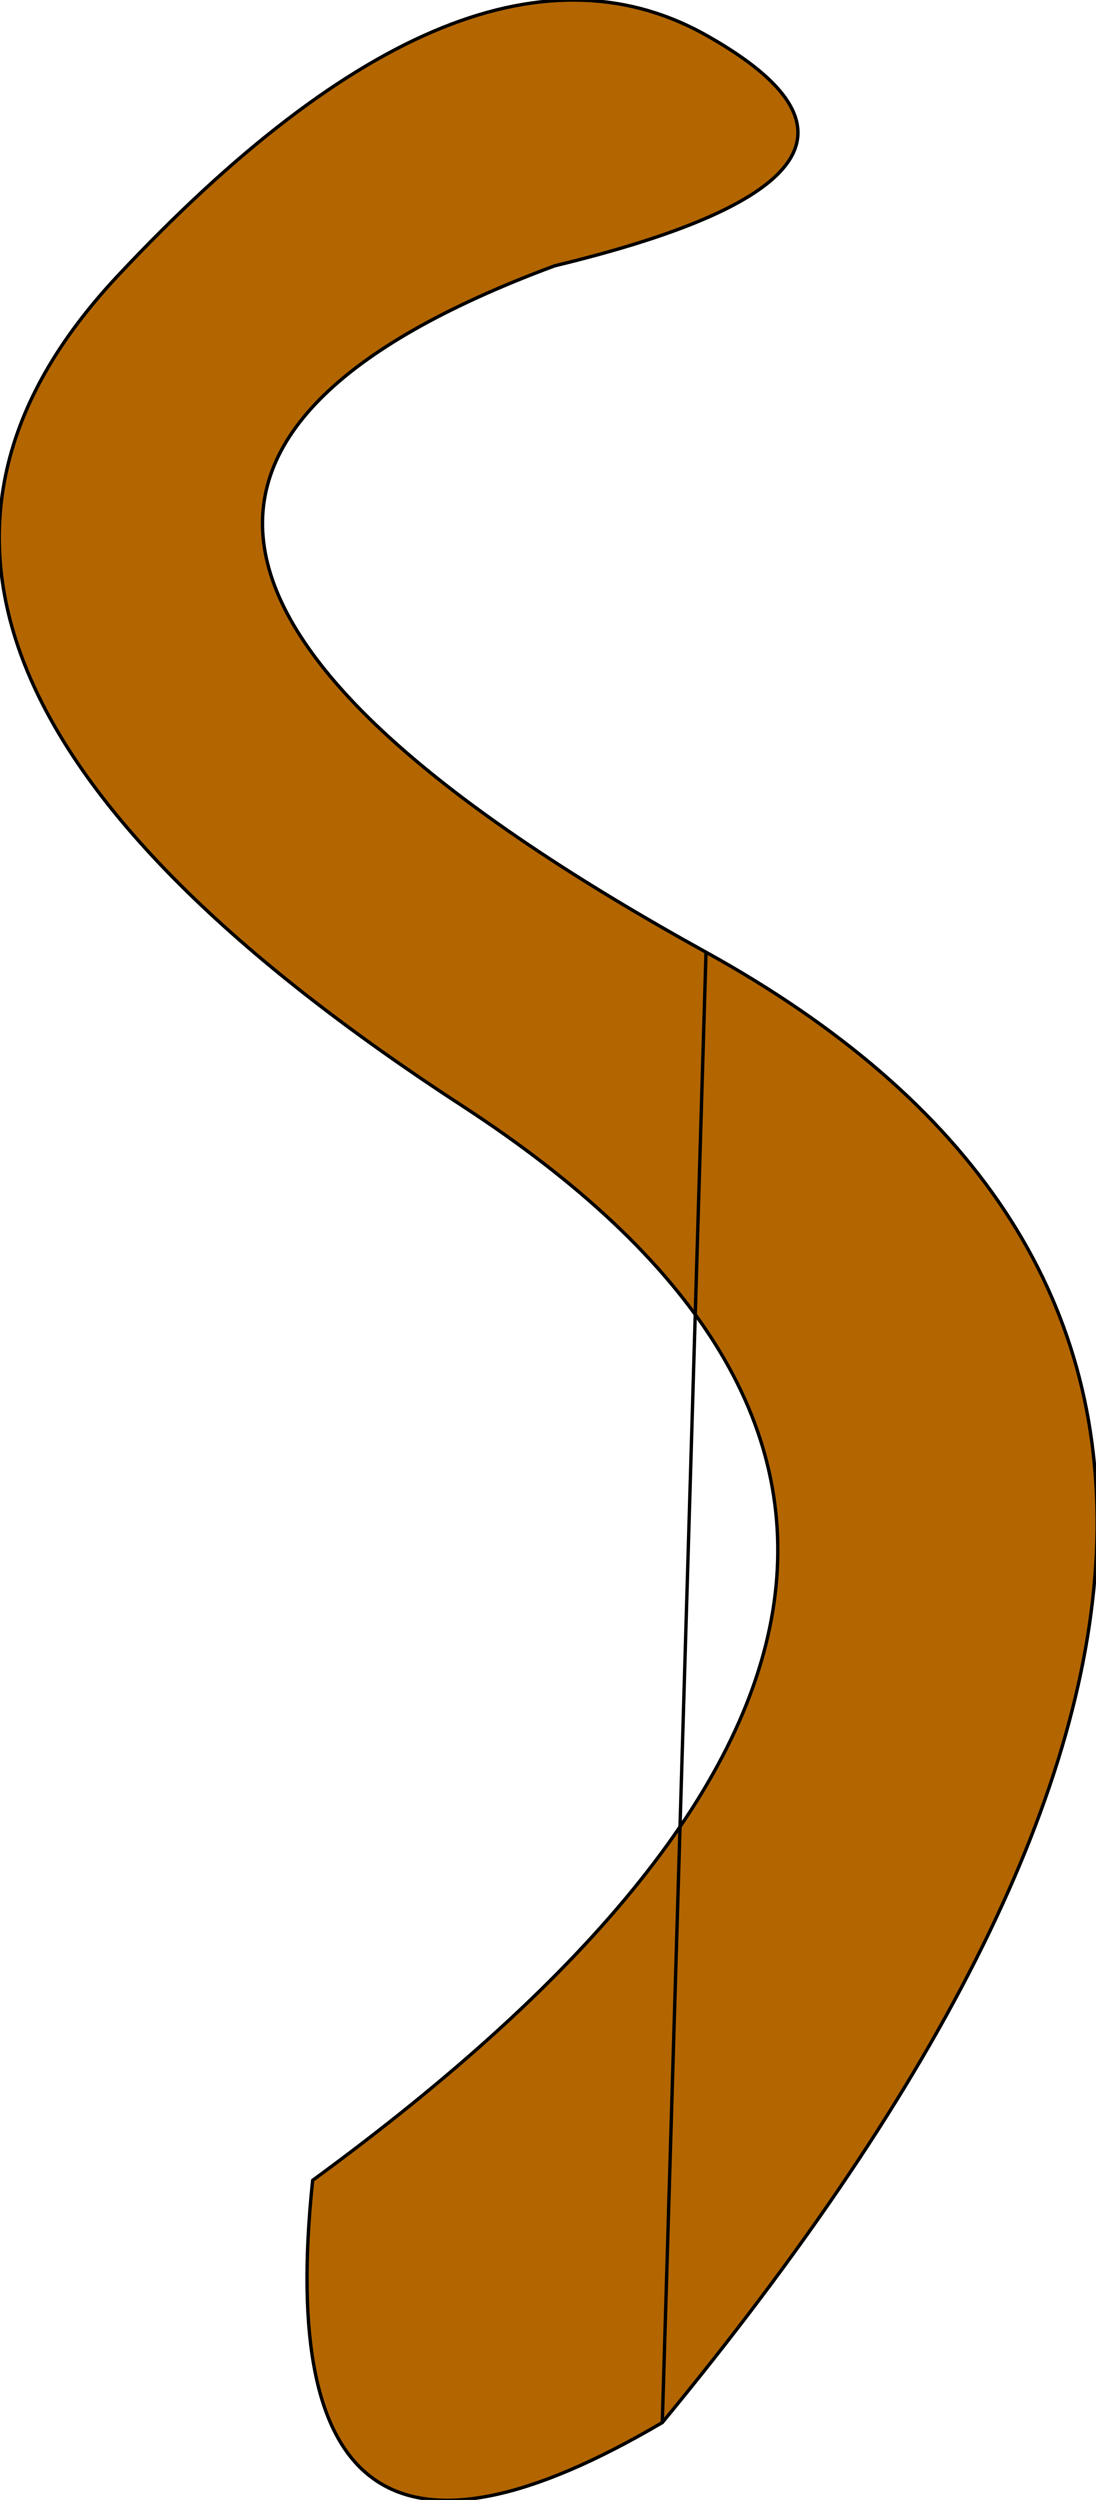 <?xml version="1.0" encoding="UTF-8" standalone="no"?>
<svg xmlns:xlink="http://www.w3.org/1999/xlink" height="37.15px" width="16.3px" xmlns="http://www.w3.org/2000/svg">
  <g transform="matrix(1.0, 0.0, 0.0, 1.0, 8.15, 18.6)">
    <path d="M1.7 17.4 Q-4.25 20.9 -3.5 13.8 9.1 4.6 -1.25 -2.15 -11.65 -8.9 -6.4 -14.5 -1.15 -20.1 2.4 -18.05 5.9 -16.05 0.1 -14.65 -9.6 -11.05 2.35 -4.45 14.3 2.15 1.7 17.4" fill="#b36600" fill-rule="evenodd" stroke="none"/>
    <path d="M2.35 -4.45 Q-9.6 -11.05 0.1 -14.65 5.9 -16.05 2.4 -18.05 -1.15 -20.1 -6.4 -14.5 -11.65 -8.9 -1.25 -2.15 9.1 4.6 -3.5 13.8 -4.25 20.9 1.7 17.4" fill="none" stroke="#000000" stroke-linecap="round" stroke-linejoin="round" stroke-width="0.05"/>
    <path d="M1.7 17.4 Q14.3 2.15 2.35 -4.45 Z" fill="none" stroke="#000000" stroke-linecap="round" stroke-linejoin="round" stroke-width="0.05"/>
  </g>
</svg>
